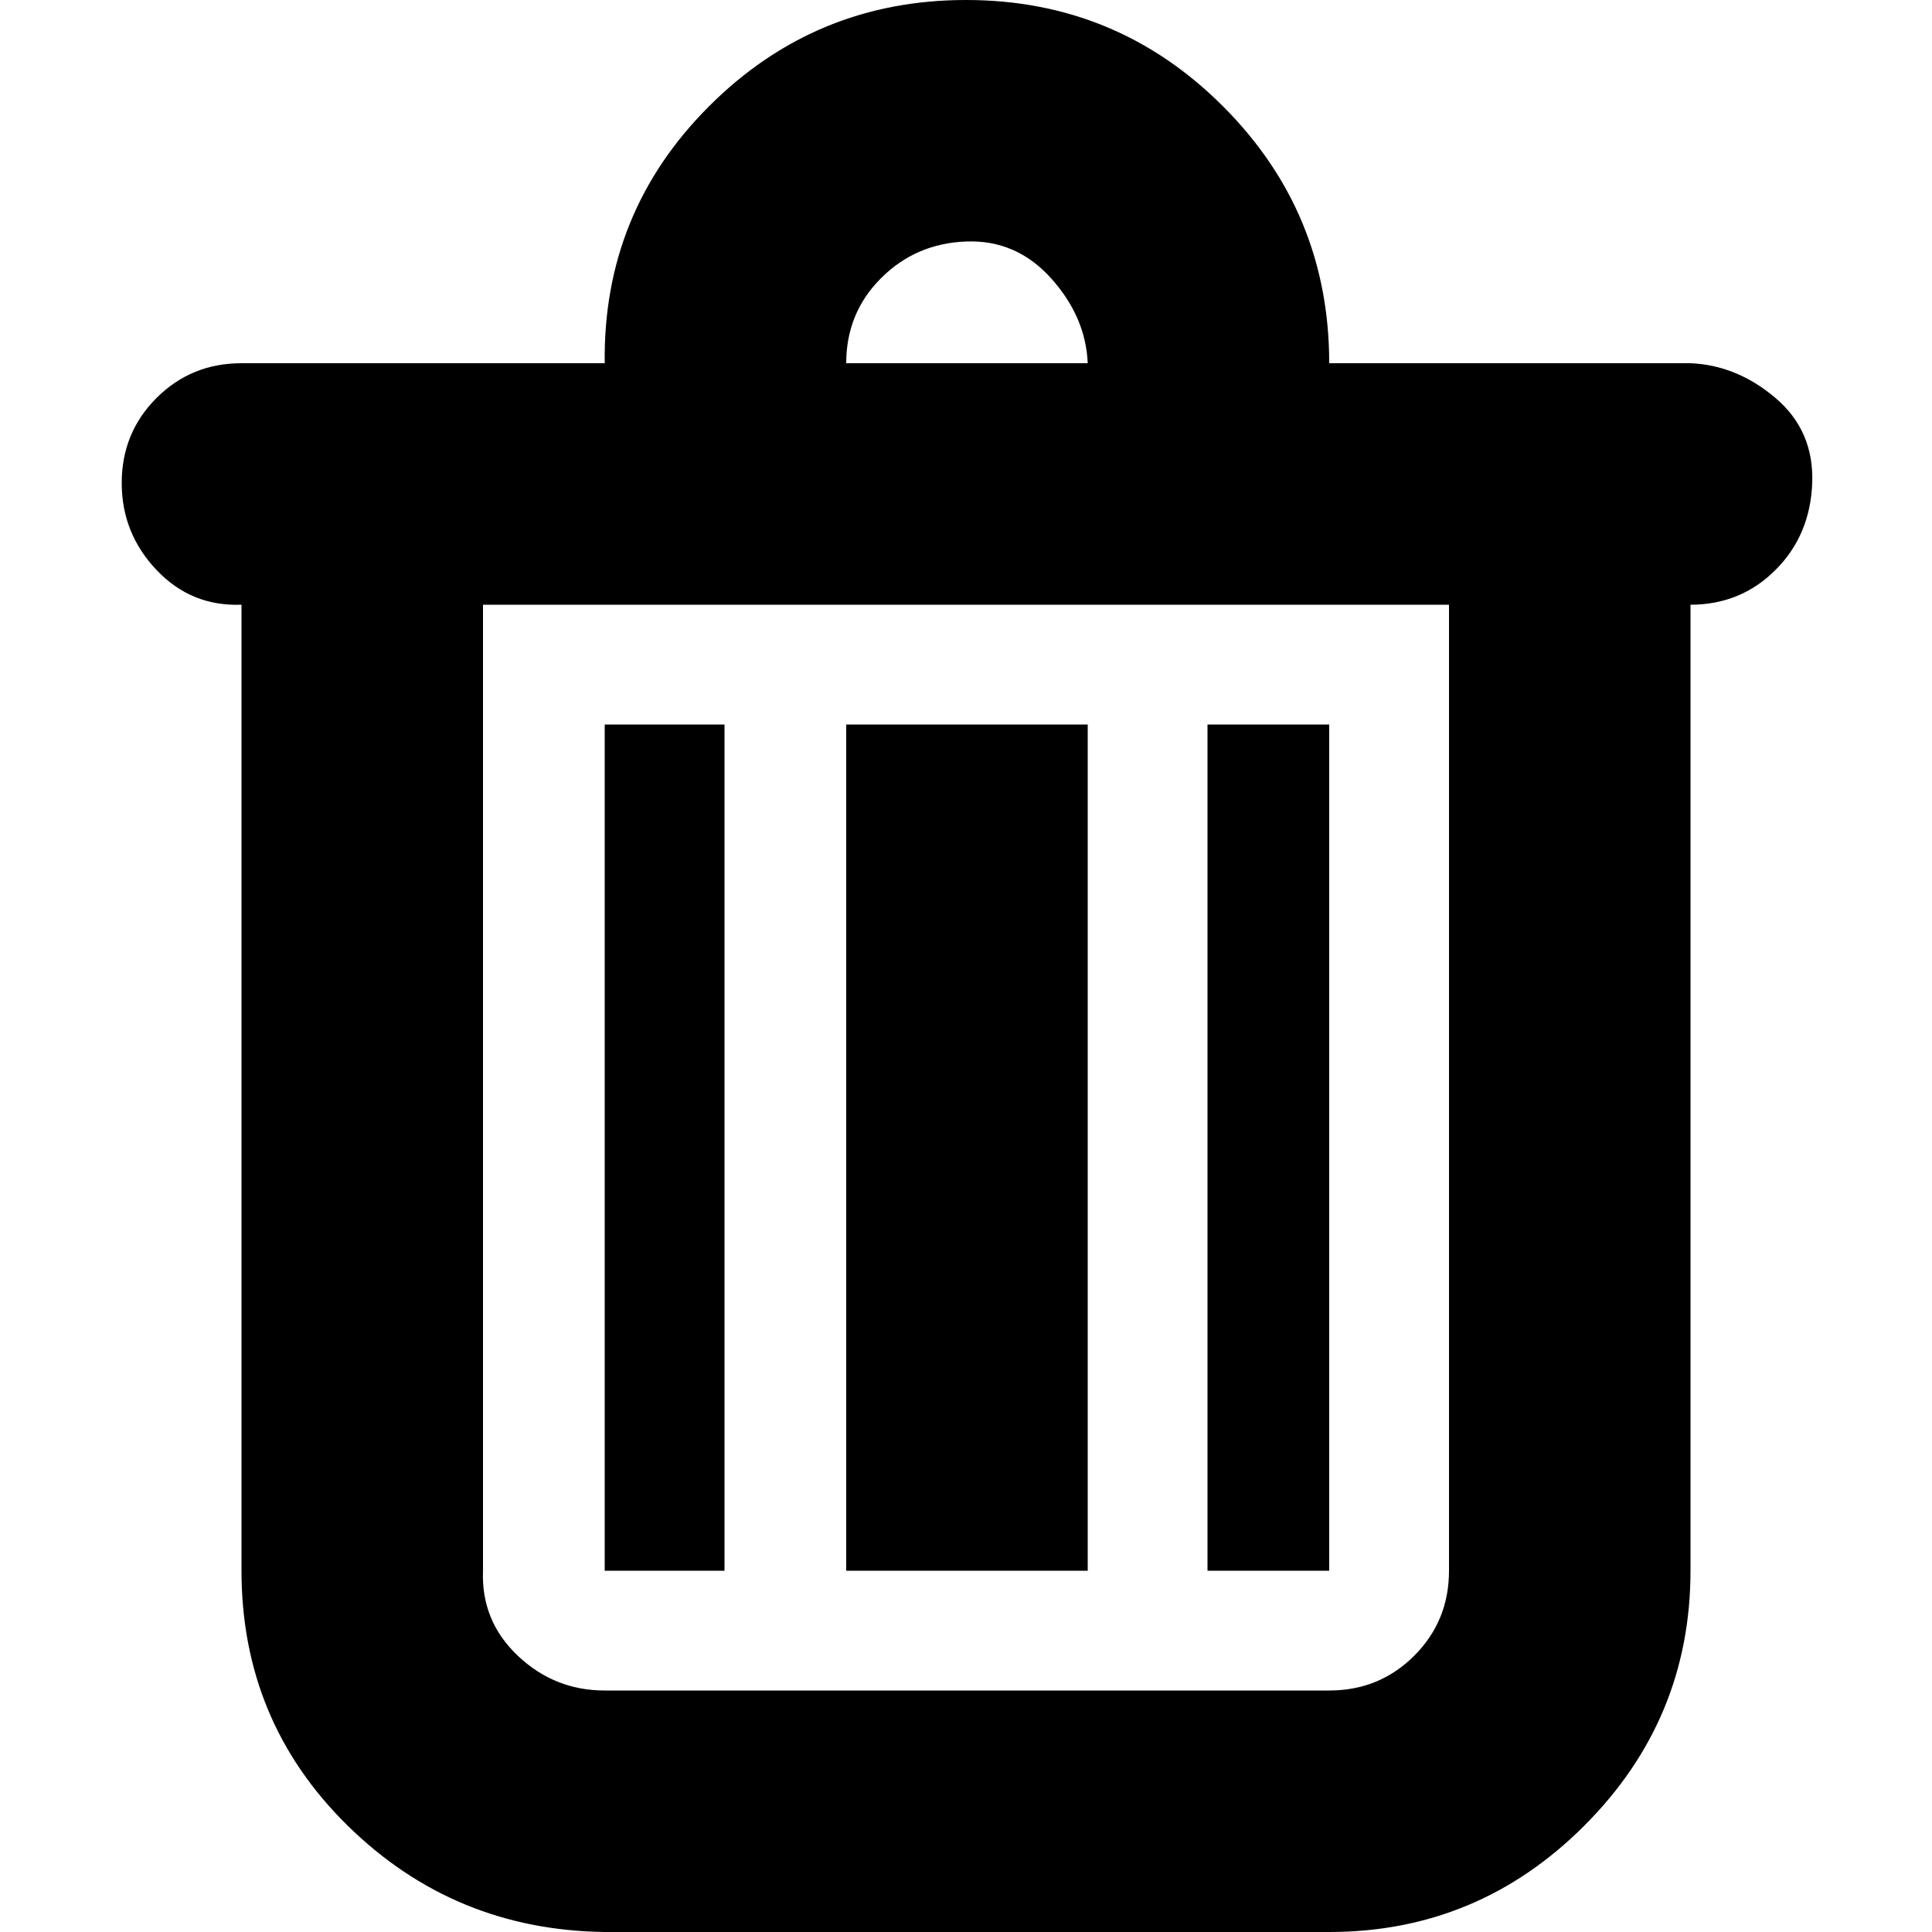 <?xml version="1.0" encoding="utf-8"?>
<!-- Скачано с сайта svg4.ru / Downloaded from svg4.ru -->
<svg fill="#000000" width="800px" height="800px" viewBox="0 0 32 32" version="1.1" xmlns="http://www.w3.org/2000/svg">
<title>trash-bin</title>
<path d="M2.016 8q0 0.832 0.576 1.44t1.408 0.576v16q0 2.496 1.76 4.224t4.256 1.76h12q2.464 0 4.224-1.76t1.76-4.224v-16q0.832 0 1.408-0.576t0.608-1.44-0.608-1.408-1.408-0.576h-5.984q0-2.496-1.76-4.256t-4.256-1.76-4.256 1.76-1.728 4.256h-6.016q-0.832 0-1.408 0.576t-0.576 1.408zM8 26.016v-16h16v16q0 0.832-0.576 1.408t-1.408 0.576h-12q-0.832 0-1.44-0.576t-0.576-1.408zM10.016 26.016h1.984v-14.016h-1.984v14.016zM14.016 26.016h4v-14.016h-4v14.016zM14.016 6.016q0-0.832 0.576-1.408t1.408-0.608 1.408 0.608 0.608 1.408h-4zM20 26.016h2.016v-14.016h-2.016v14.016z"></path>
</svg>